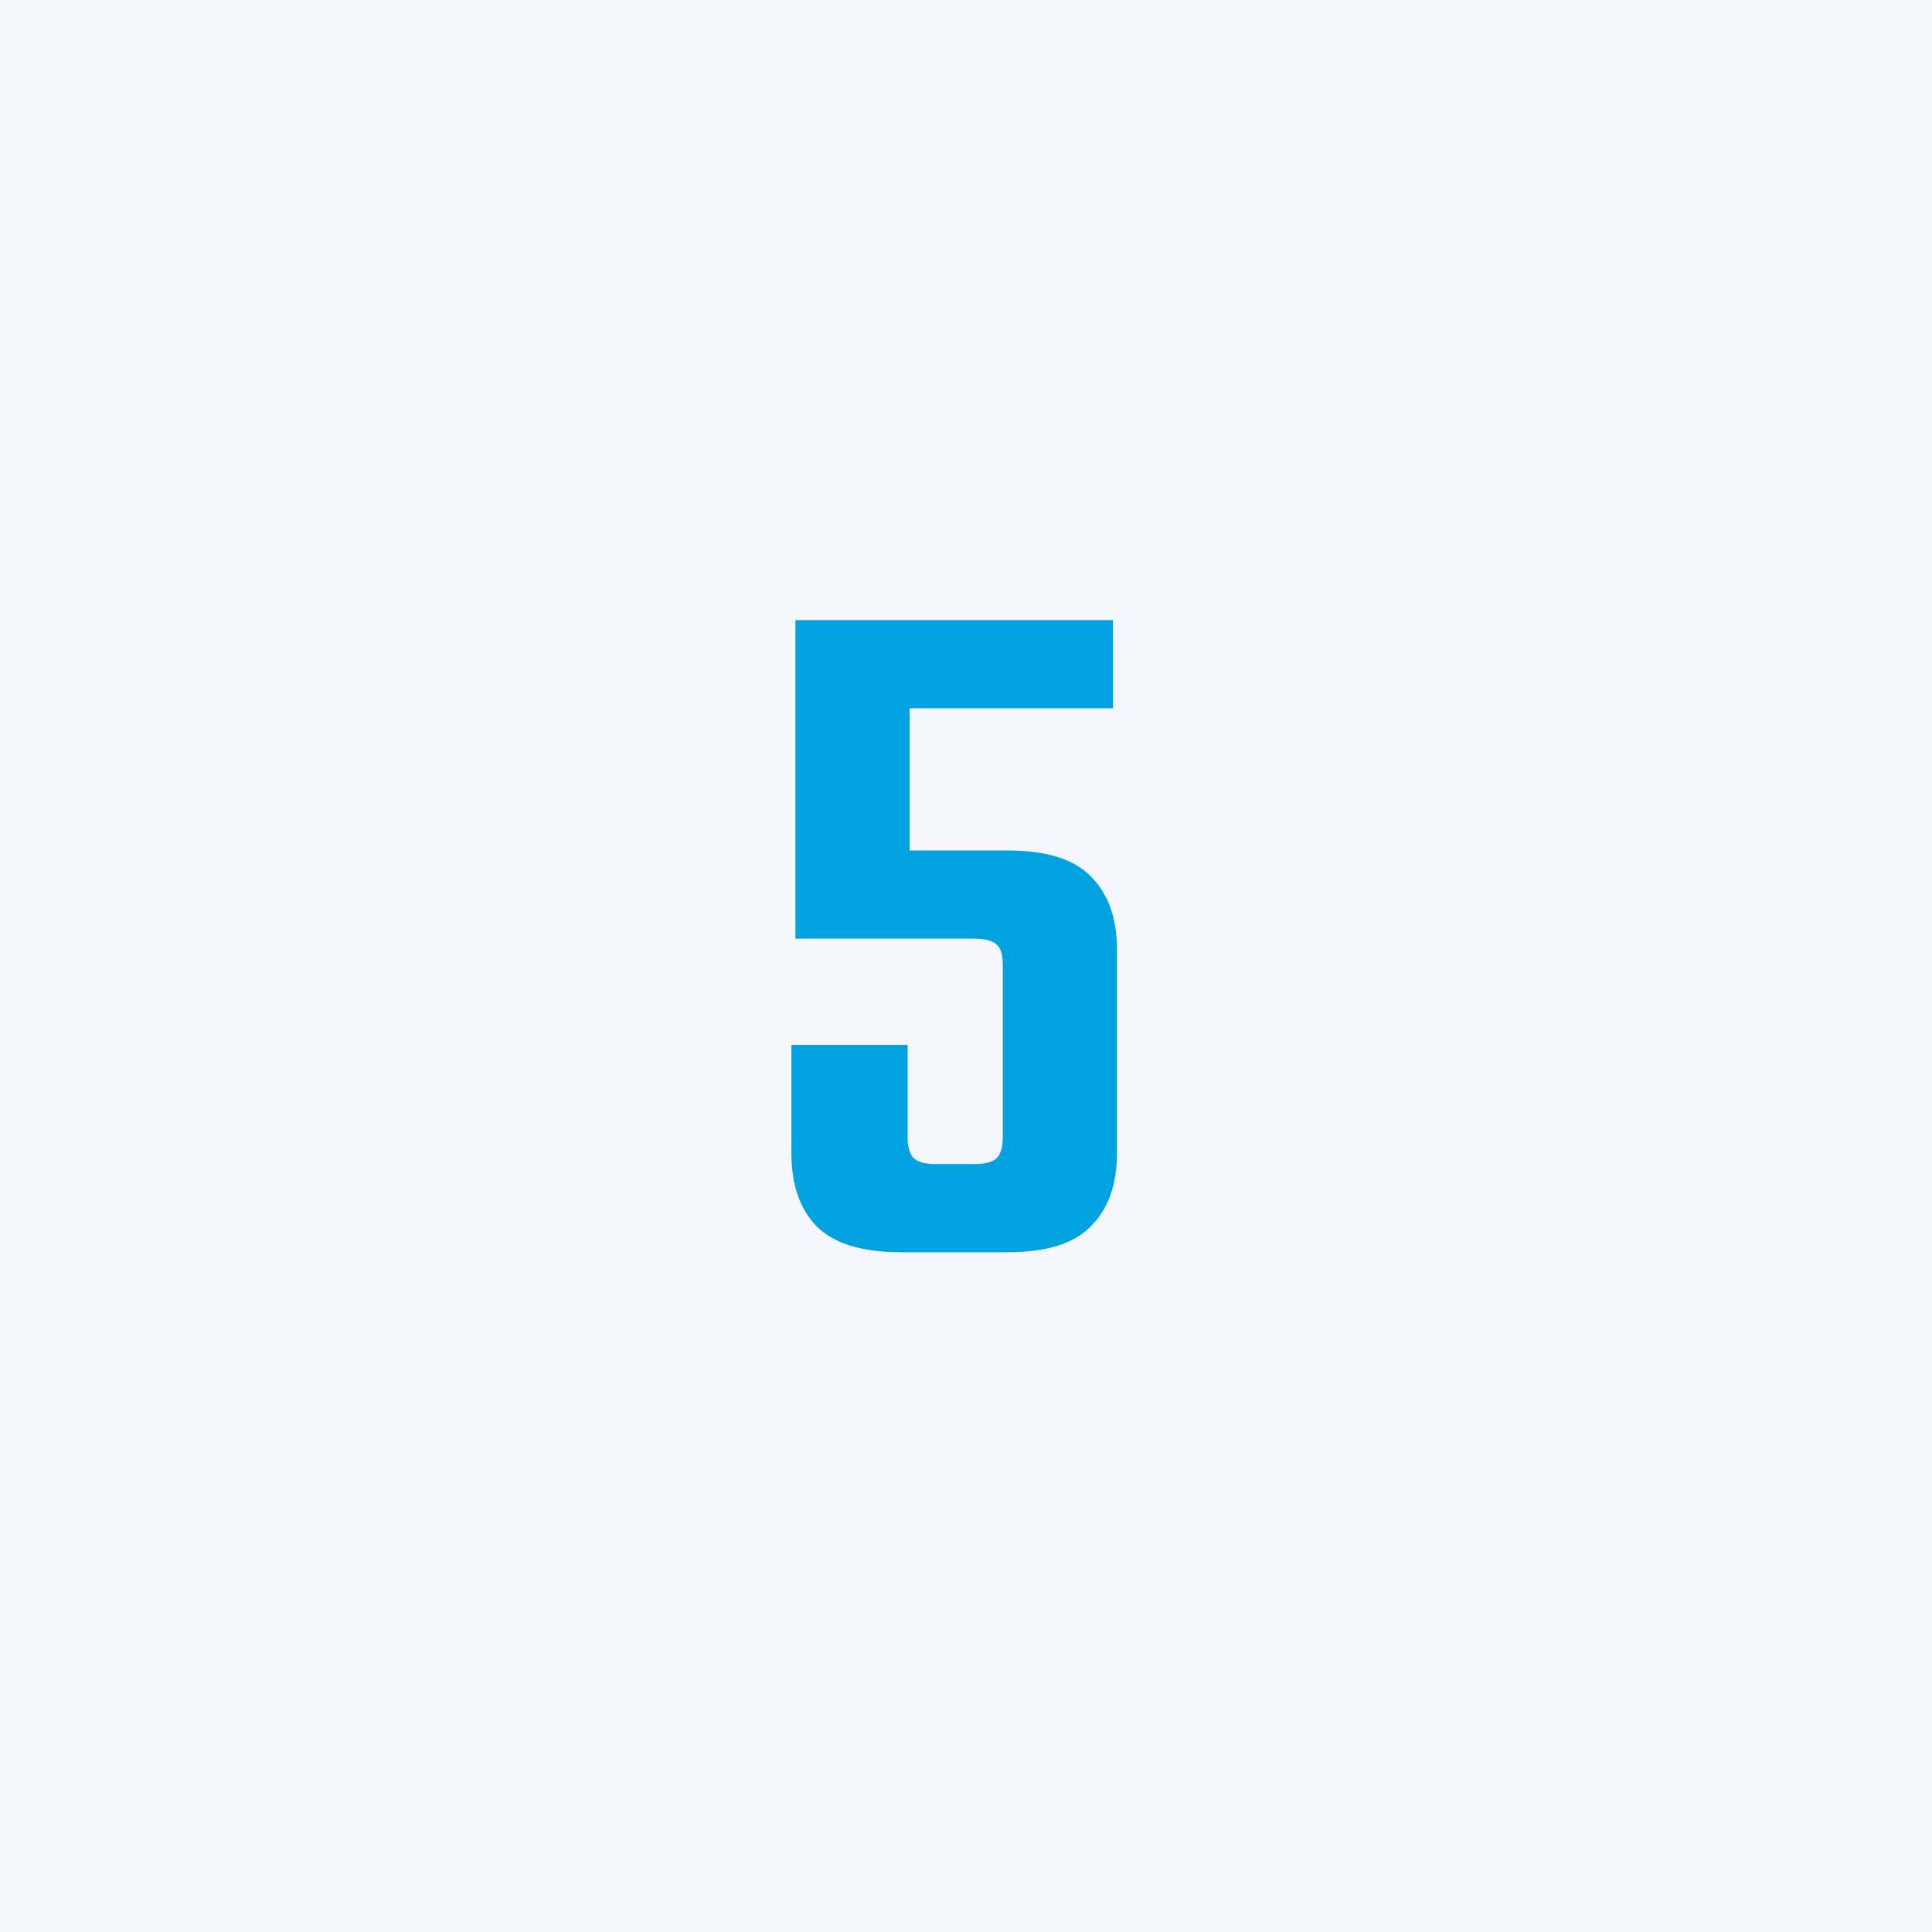 <?xml version="1.0" encoding="UTF-8"?> <svg xmlns="http://www.w3.org/2000/svg" width="54" height="54" viewBox="0 0 54 54" fill="none"><rect width="54" height="54" fill="#F6F7FE"></rect><rect width="54" height="54" rx="4" fill="#F6F7FE"></rect><path d="M25.368 29.204V31.78C25.368 32.06 25.424 32.256 25.536 32.368C25.648 32.48 25.853 32.536 26.152 32.536H27.216C27.533 32.536 27.748 32.48 27.86 32.368C27.972 32.256 28.028 32.06 28.028 31.78V26.992C28.028 26.693 27.972 26.497 27.86 26.404C27.748 26.292 27.533 26.236 27.216 26.236H24.164V23.772H28.168C29.251 23.772 30.025 24.015 30.492 24.5C30.977 24.985 31.22 25.667 31.22 26.544V32.228C31.22 33.105 30.977 33.787 30.492 34.272C30.025 34.757 29.251 35 28.168 35H25.172C24.089 35 23.305 34.757 22.82 34.272C22.353 33.787 22.12 33.105 22.12 32.228V29.204H25.368ZM25.424 26.236H22.232V17.332H31.108V19.796H25.424V26.236Z" fill="#00A3E0"></path></svg> 